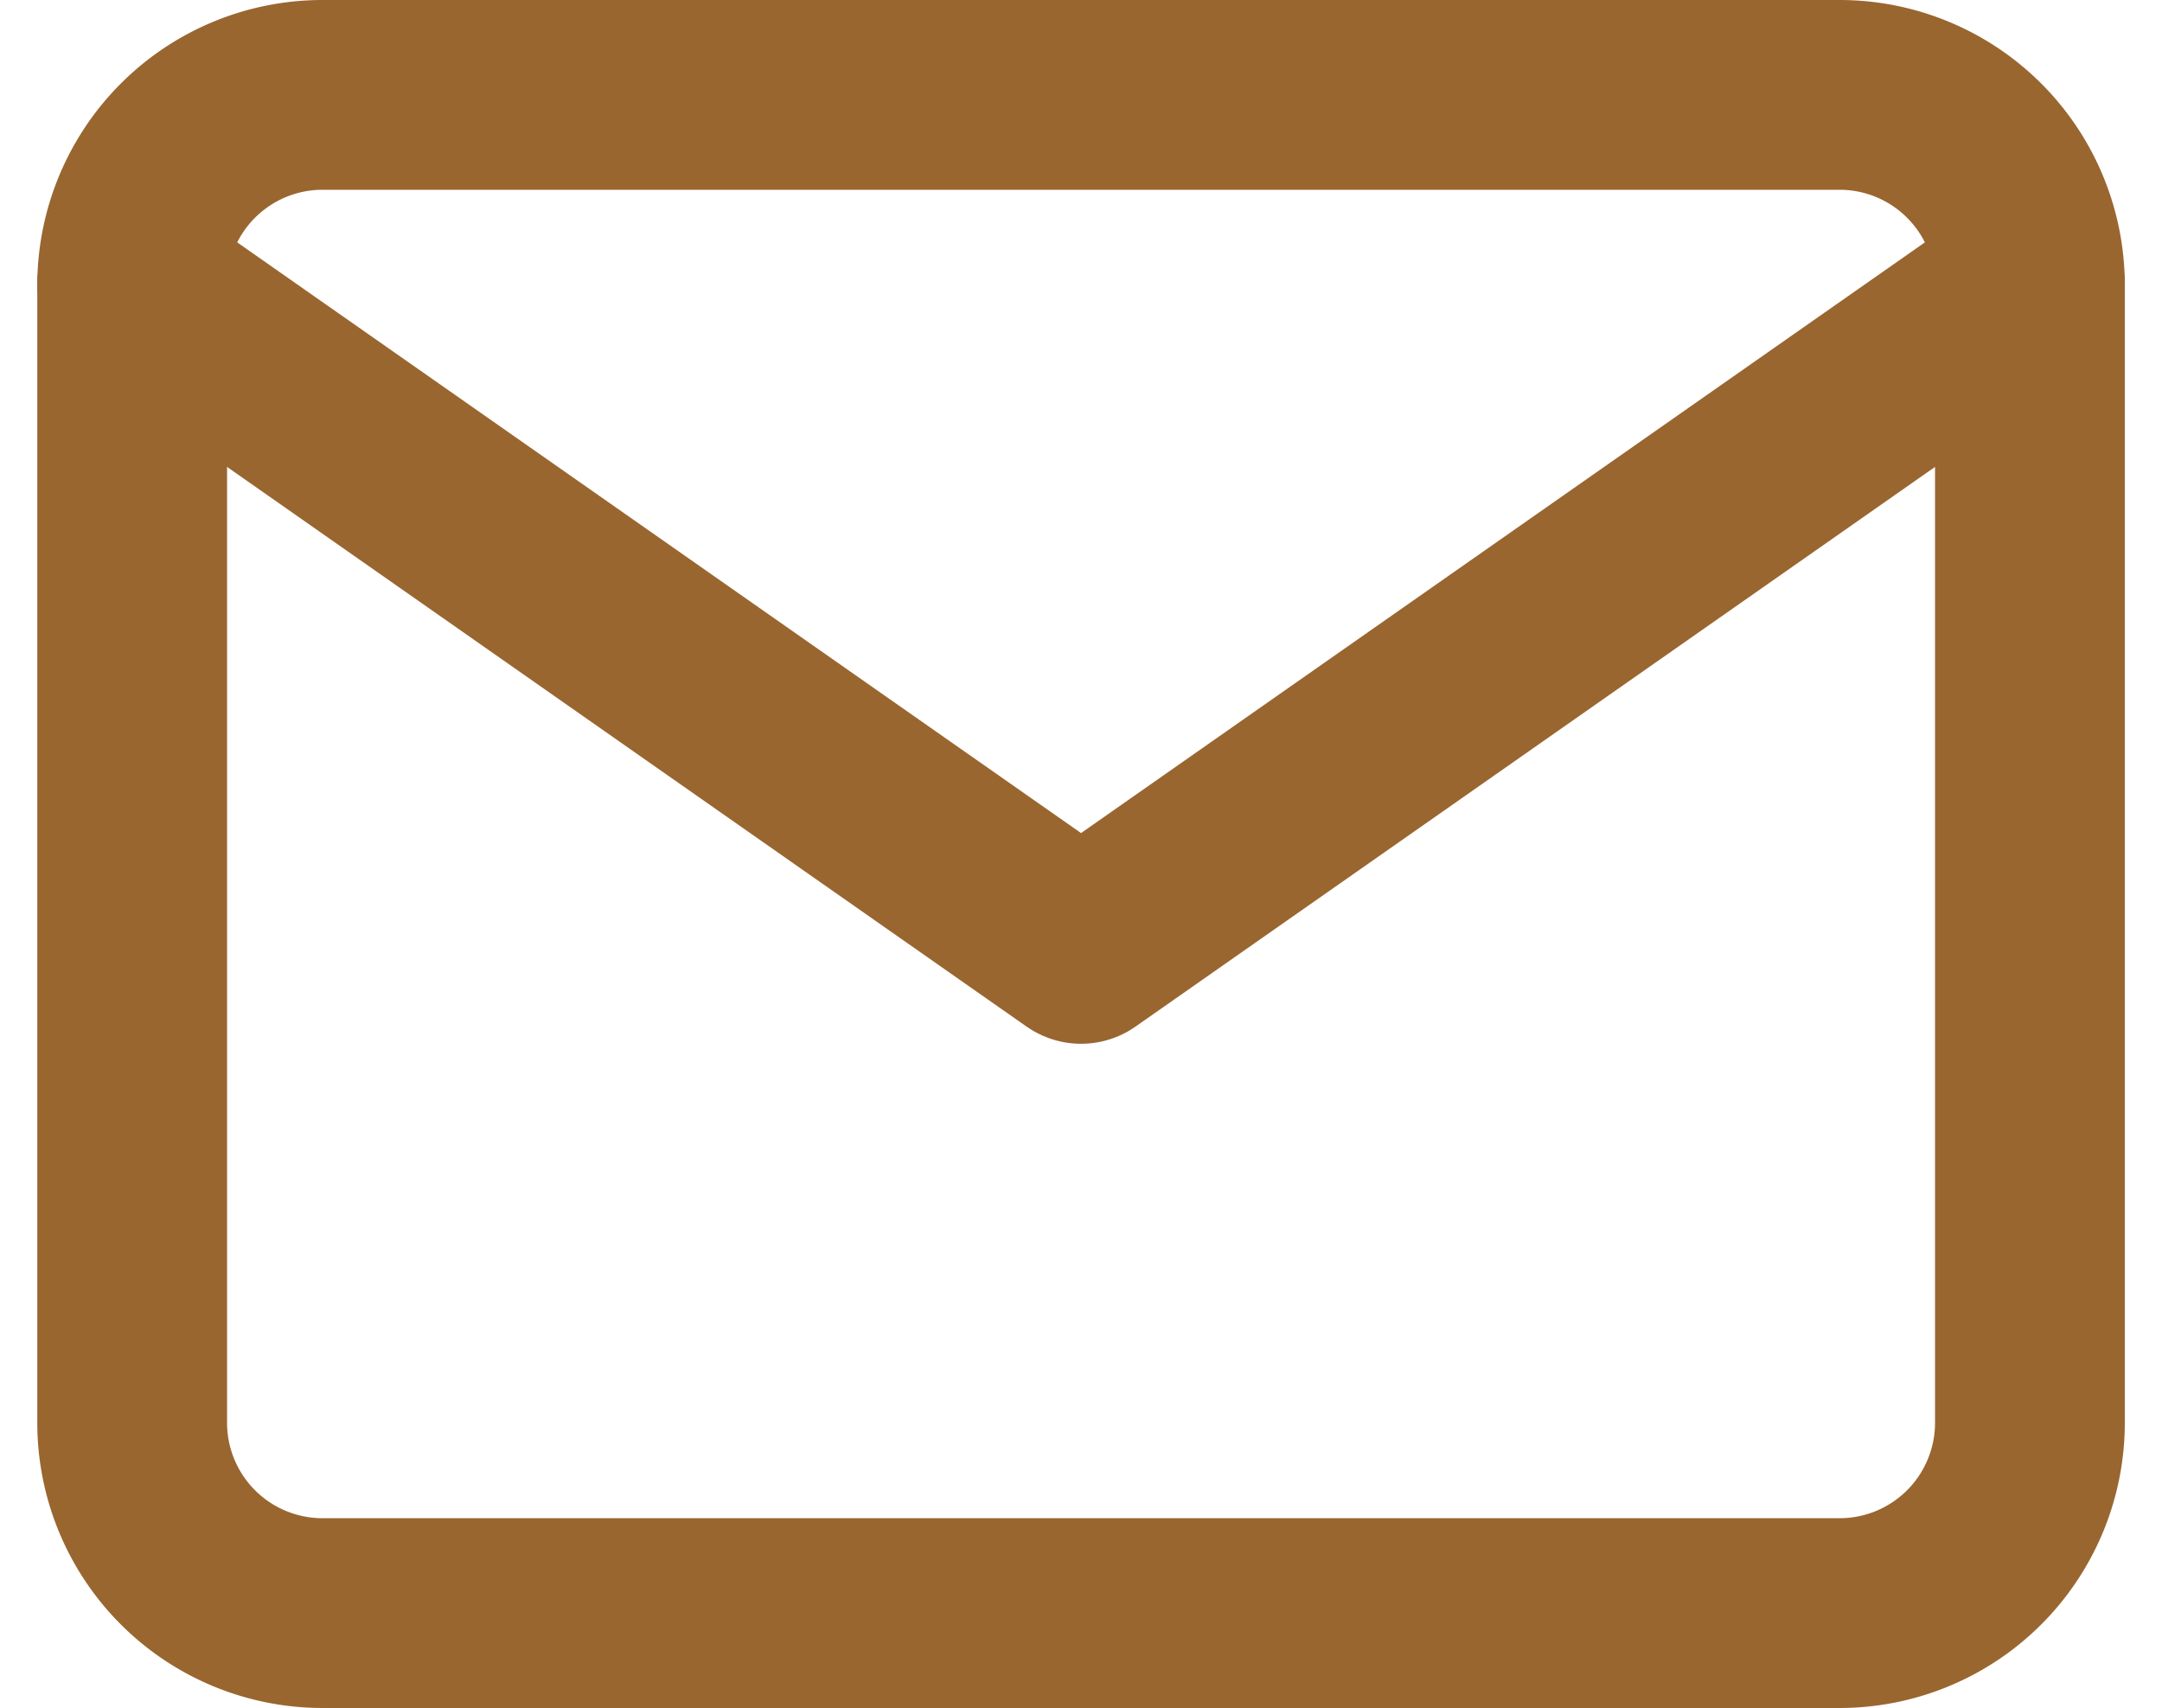 <svg xmlns="http://www.w3.org/2000/svg" width="22.785" height="18" viewBox="0 0 22.785 18"><g transform="translate(-0.607 -3)"><path d="M4,4H20a2.006,2.006,0,0,1,2,2V18a2.006,2.006,0,0,1-2,2H4a2.006,2.006,0,0,1-2-2V6A2.006,2.006,0,0,1,4,4Z" fill="none" stroke="#996630" stroke-linecap="round" stroke-linejoin="round" stroke-width="2"/><path d="M22,6,12,13,2,6" fill="none" stroke="#996630" stroke-linecap="round" stroke-linejoin="round" stroke-width="2"/></g></svg>